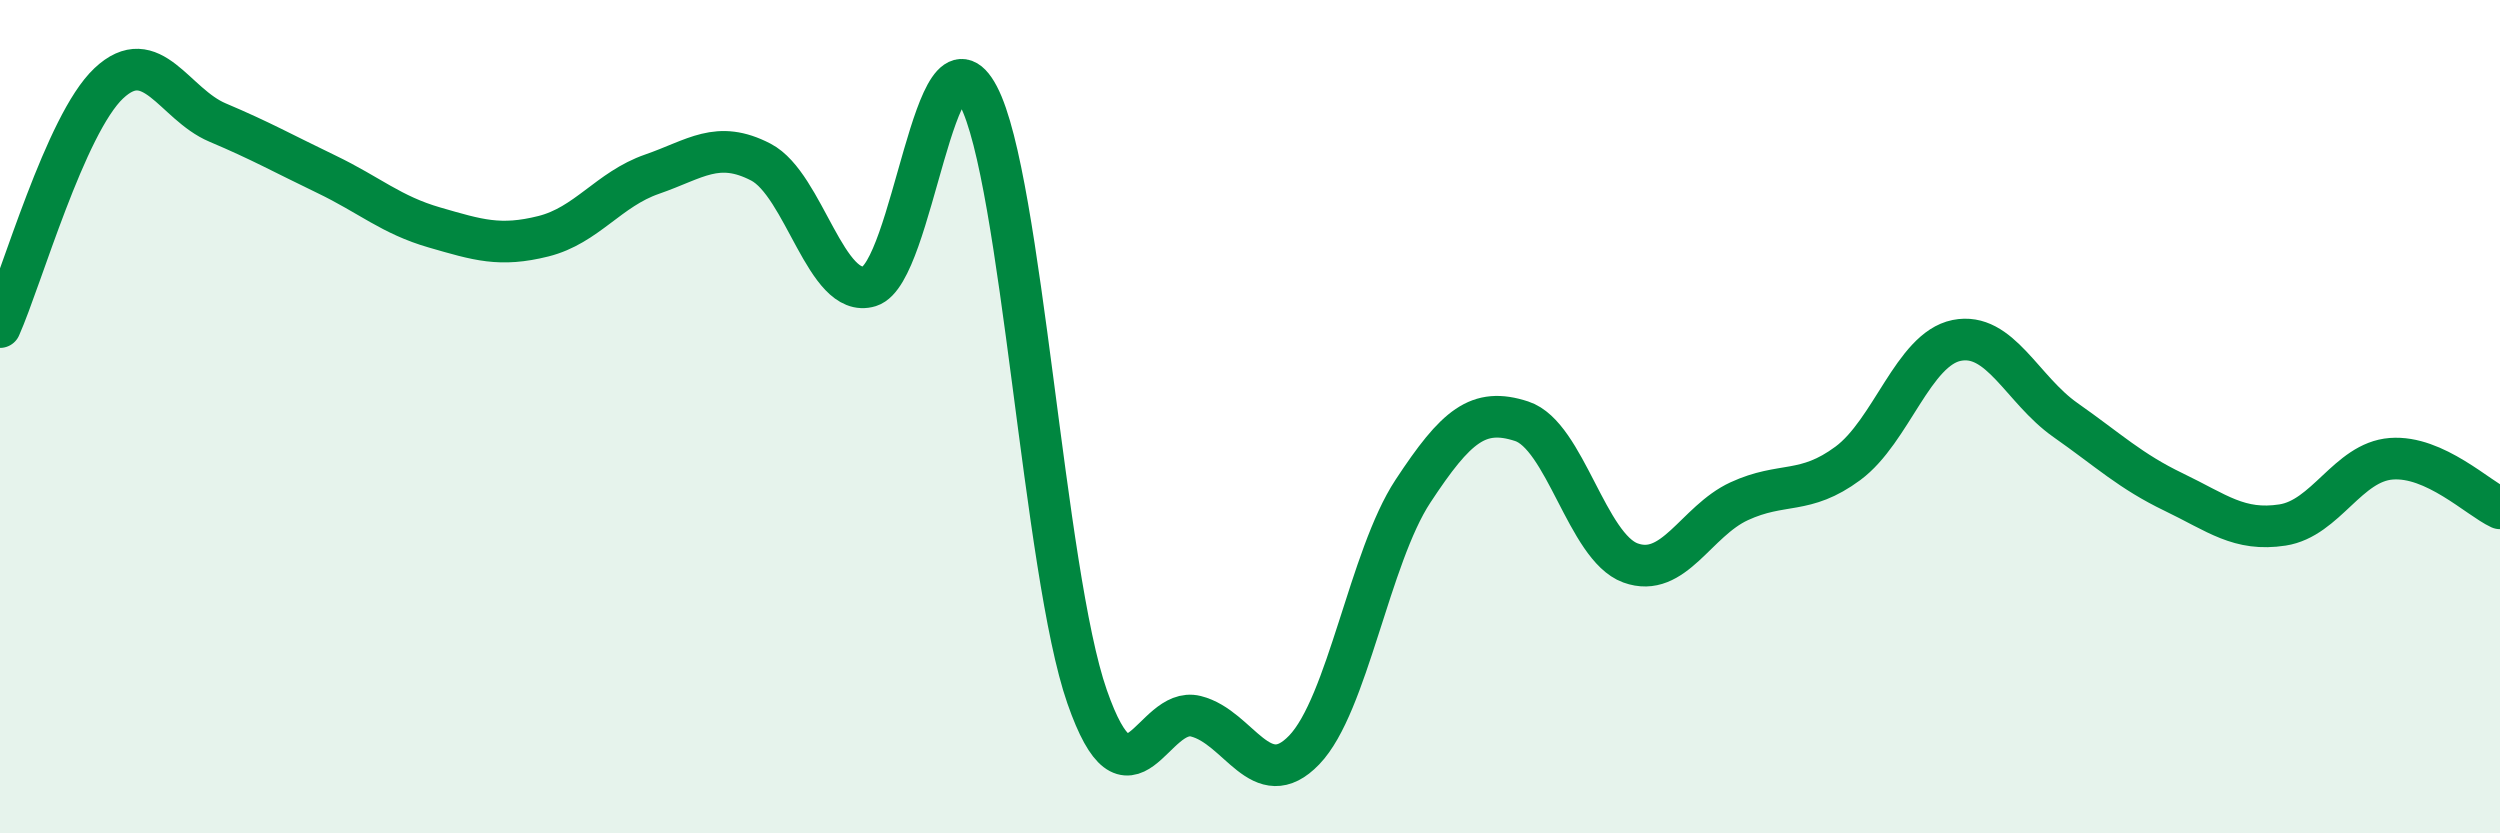 
    <svg width="60" height="20" viewBox="0 0 60 20" xmlns="http://www.w3.org/2000/svg">
      <path
        d="M 0,7.85 C 0.52,6.68 1.57,2.98 2.61,2 C 3.65,1.02 4.18,2.5 5.22,2.94 C 6.26,3.38 6.79,3.68 7.83,4.18 C 8.87,4.68 9.39,5.16 10.43,5.46 C 11.47,5.76 12,5.93 13.04,5.67 C 14.08,5.41 14.61,4.54 15.65,4.18 C 16.69,3.82 17.22,3.35 18.26,3.89 C 19.3,4.43 19.83,7.19 20.87,6.87 C 21.91,6.55 22.44,0.33 23.48,2.3 C 24.52,4.27 25.05,13.74 26.09,16.72 C 27.13,19.7 27.66,16.93 28.7,17.19 C 29.74,17.45 30.26,19.08 31.3,18 C 32.34,16.92 32.87,13.37 33.91,11.79 C 34.95,10.21 35.48,9.77 36.52,10.11 C 37.56,10.45 38.09,13.13 39.13,13.51 C 40.17,13.89 40.7,12.51 41.74,12.03 C 42.78,11.55 43.31,11.89 44.35,11.12 C 45.39,10.35 45.92,8.38 46.96,8.17 C 48,7.96 48.53,9.35 49.57,10.08 C 50.61,10.81 51.13,11.31 52.17,11.81 C 53.21,12.31 53.74,12.76 54.78,12.6 C 55.82,12.44 56.35,11.09 57.39,11.01 C 58.43,10.93 59.48,11.96 60,12.2L60 20L0 20Z"
        fill="#008740"
        opacity="0.1"
        stroke-linecap="round"
        stroke-linejoin="round"
      />
      <path
        d="M 0,7.85 C 0.52,6.68 1.57,2.98 2.61,2 C 3.65,1.02 4.18,2.5 5.22,2.94 C 6.26,3.38 6.79,3.68 7.83,4.18 C 8.87,4.68 9.39,5.16 10.43,5.46 C 11.47,5.76 12,5.93 13.04,5.67 C 14.08,5.41 14.61,4.54 15.65,4.18 C 16.69,3.82 17.22,3.35 18.26,3.89 C 19.3,4.43 19.83,7.19 20.87,6.87 C 21.91,6.55 22.44,0.33 23.48,2.3 C 24.52,4.27 25.05,13.74 26.09,16.72 C 27.13,19.7 27.66,16.93 28.7,17.19 C 29.74,17.45 30.26,19.08 31.3,18 C 32.34,16.92 32.87,13.37 33.91,11.79 C 34.95,10.21 35.48,9.77 36.52,10.11 C 37.56,10.45 38.09,13.13 39.13,13.51 C 40.17,13.89 40.7,12.51 41.74,12.03 C 42.78,11.55 43.31,11.89 44.35,11.12 C 45.39,10.35 45.92,8.38 46.96,8.17 C 48,7.96 48.53,9.35 49.57,10.08 C 50.61,10.81 51.13,11.31 52.17,11.81 C 53.21,12.31 53.74,12.76 54.78,12.6 C 55.82,12.44 56.35,11.09 57.39,11.01 C 58.43,10.93 59.48,11.96 60,12.2"
        stroke="#008740"
        stroke-width="1"
        fill="none"
        stroke-linecap="round"
        stroke-linejoin="round"
      />
    </svg>
  